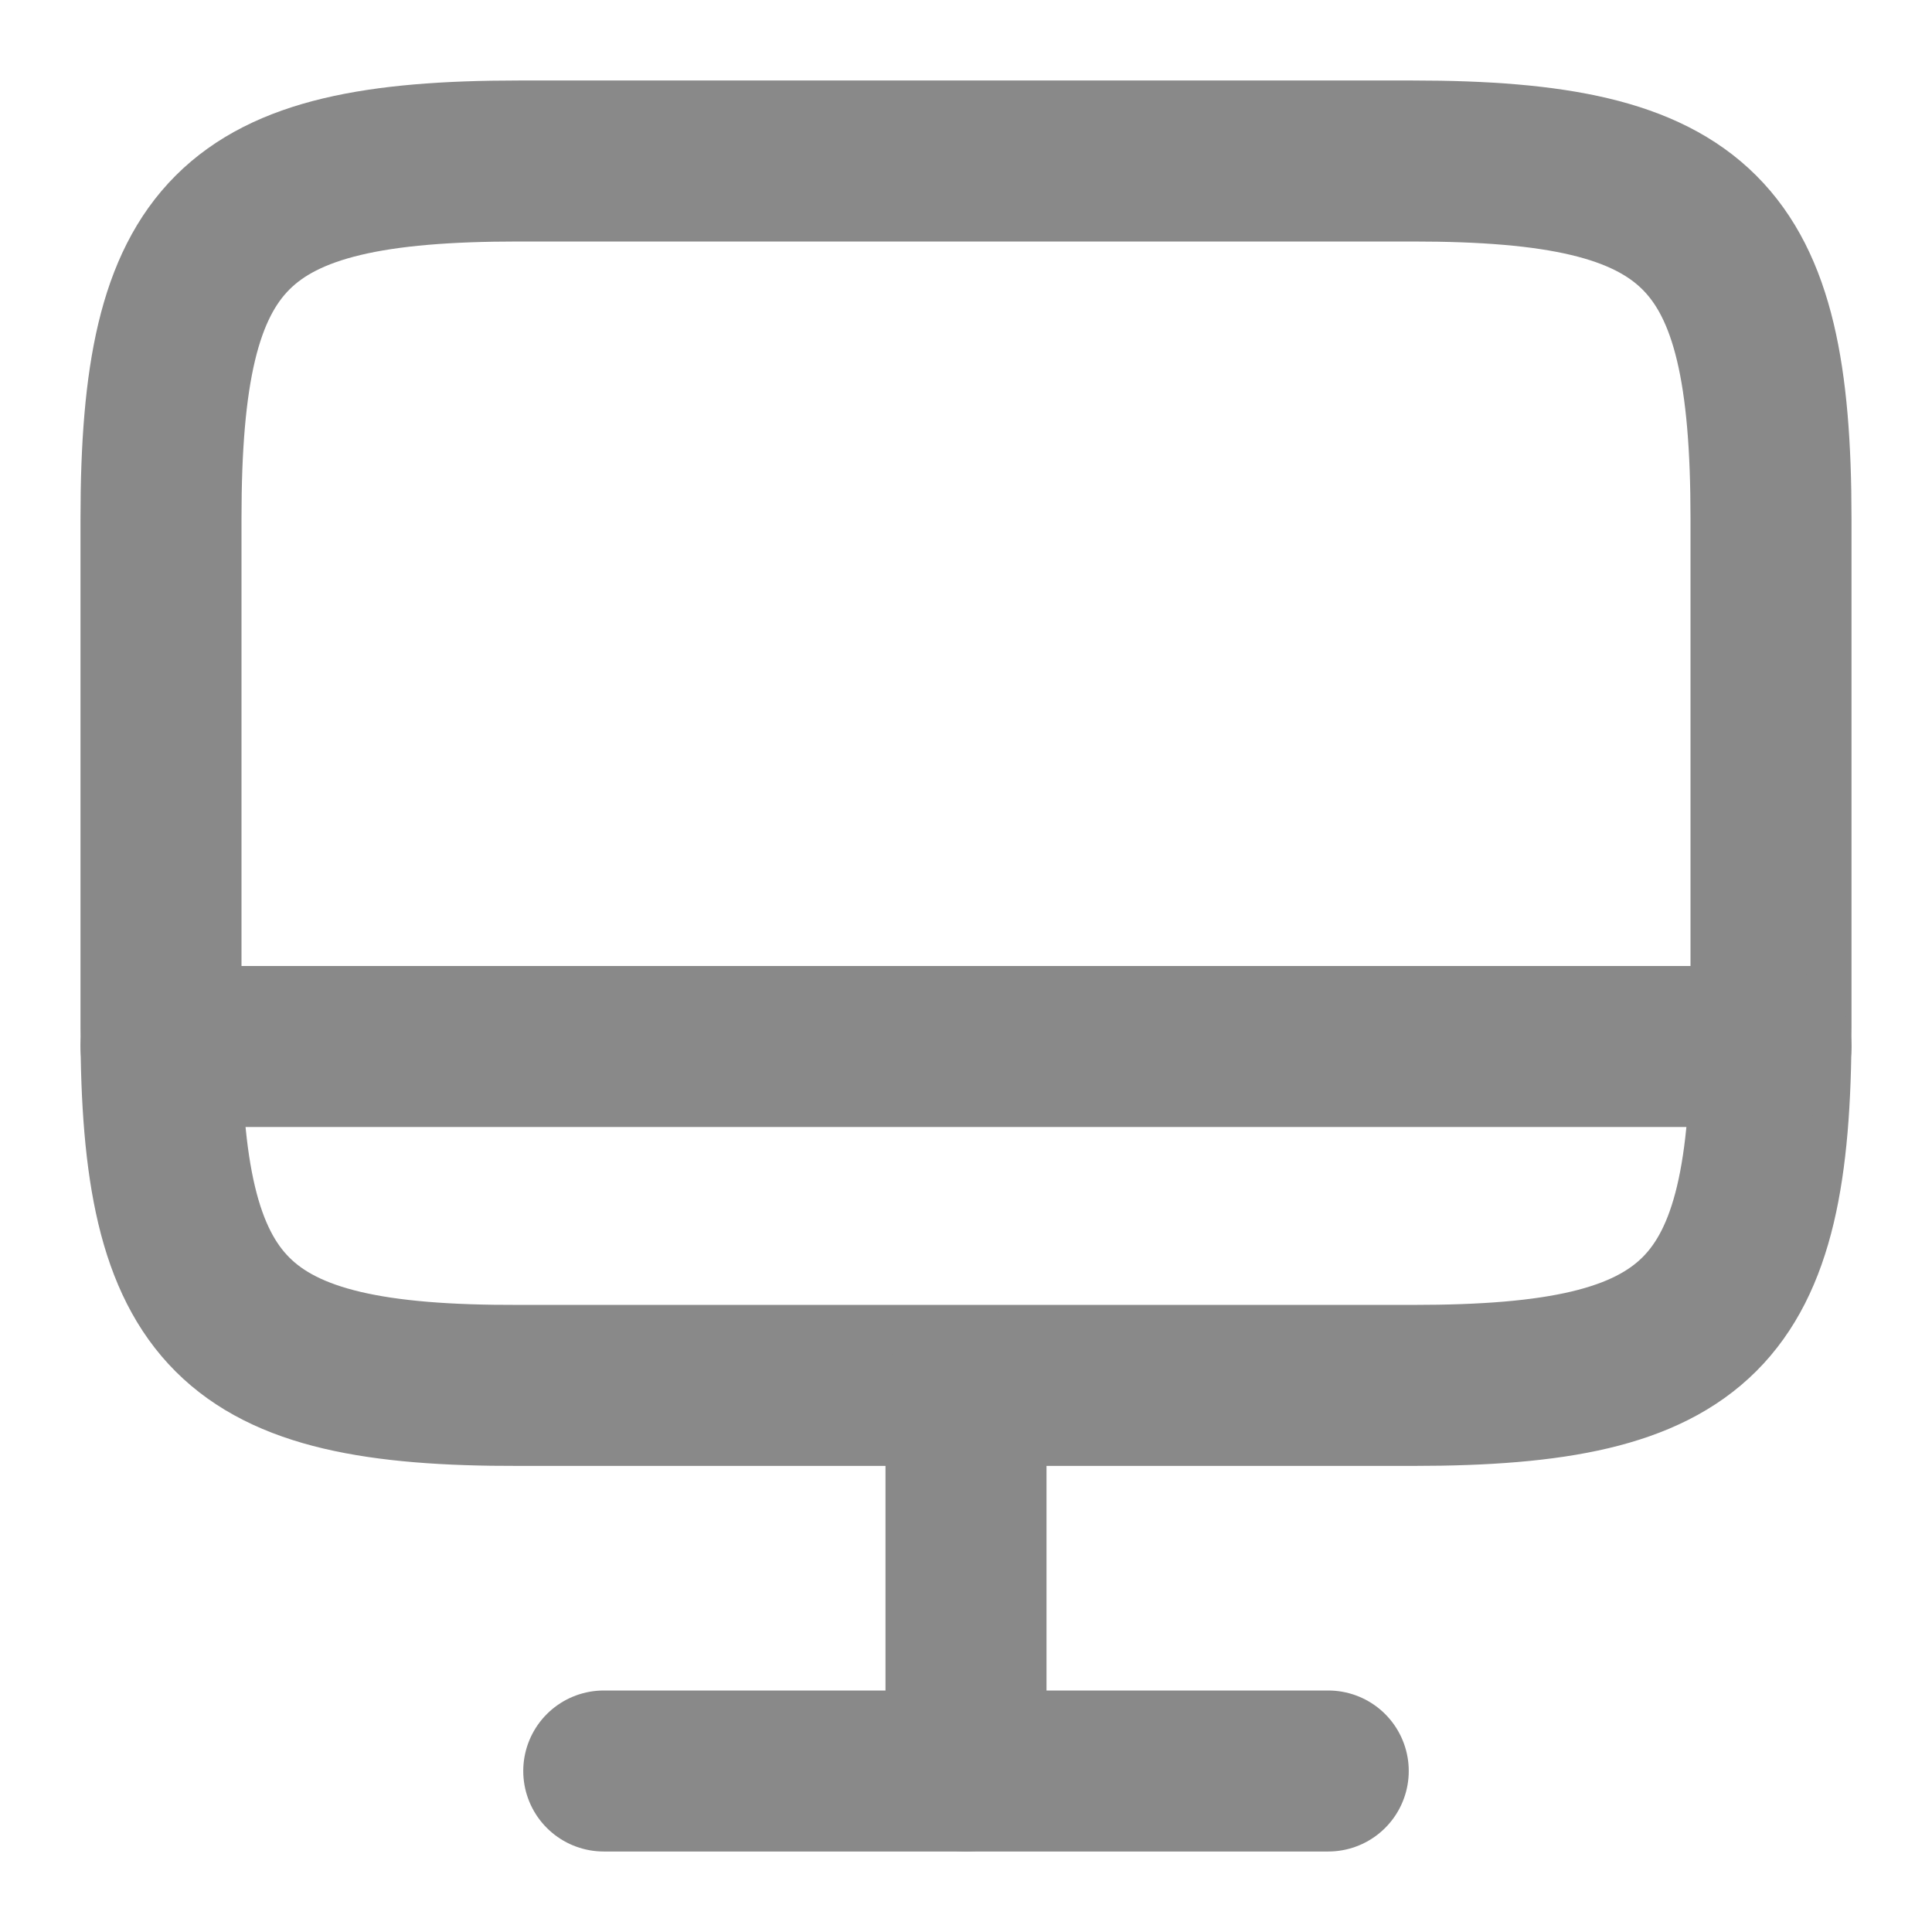 <svg width="24" height="24" viewBox="0 0 24 24" fill="none" xmlns="http://www.w3.org/2000/svg">
<path vector-effect="non-scaling-stroke" d="M6.44 2H17.55C21.11 2 22 2.89 22 6.44V12.77C22 16.33 21.11 17.21 17.56 17.21H6.44C2.89 17.22 2 16.33 2 12.78V6.44C2 2.89 2.89 2 6.44 2Z" stroke="#898989" stroke-width="2" stroke-linecap="round" stroke-linejoin="round"/>
<path vector-effect="non-scaling-stroke" d="M12 17.22V22" stroke="#898989" stroke-width="2" stroke-linecap="round" stroke-linejoin="round"/>
<path vector-effect="non-scaling-stroke" d="M2 13H22" stroke="#898989" stroke-width="2" stroke-linecap="round" stroke-linejoin="round"/>
<path vector-effect="non-scaling-stroke" d="M7.5 22H16.5" stroke="#898989" stroke-width="2" stroke-linecap="round" stroke-linejoin="round"/>
</svg>
